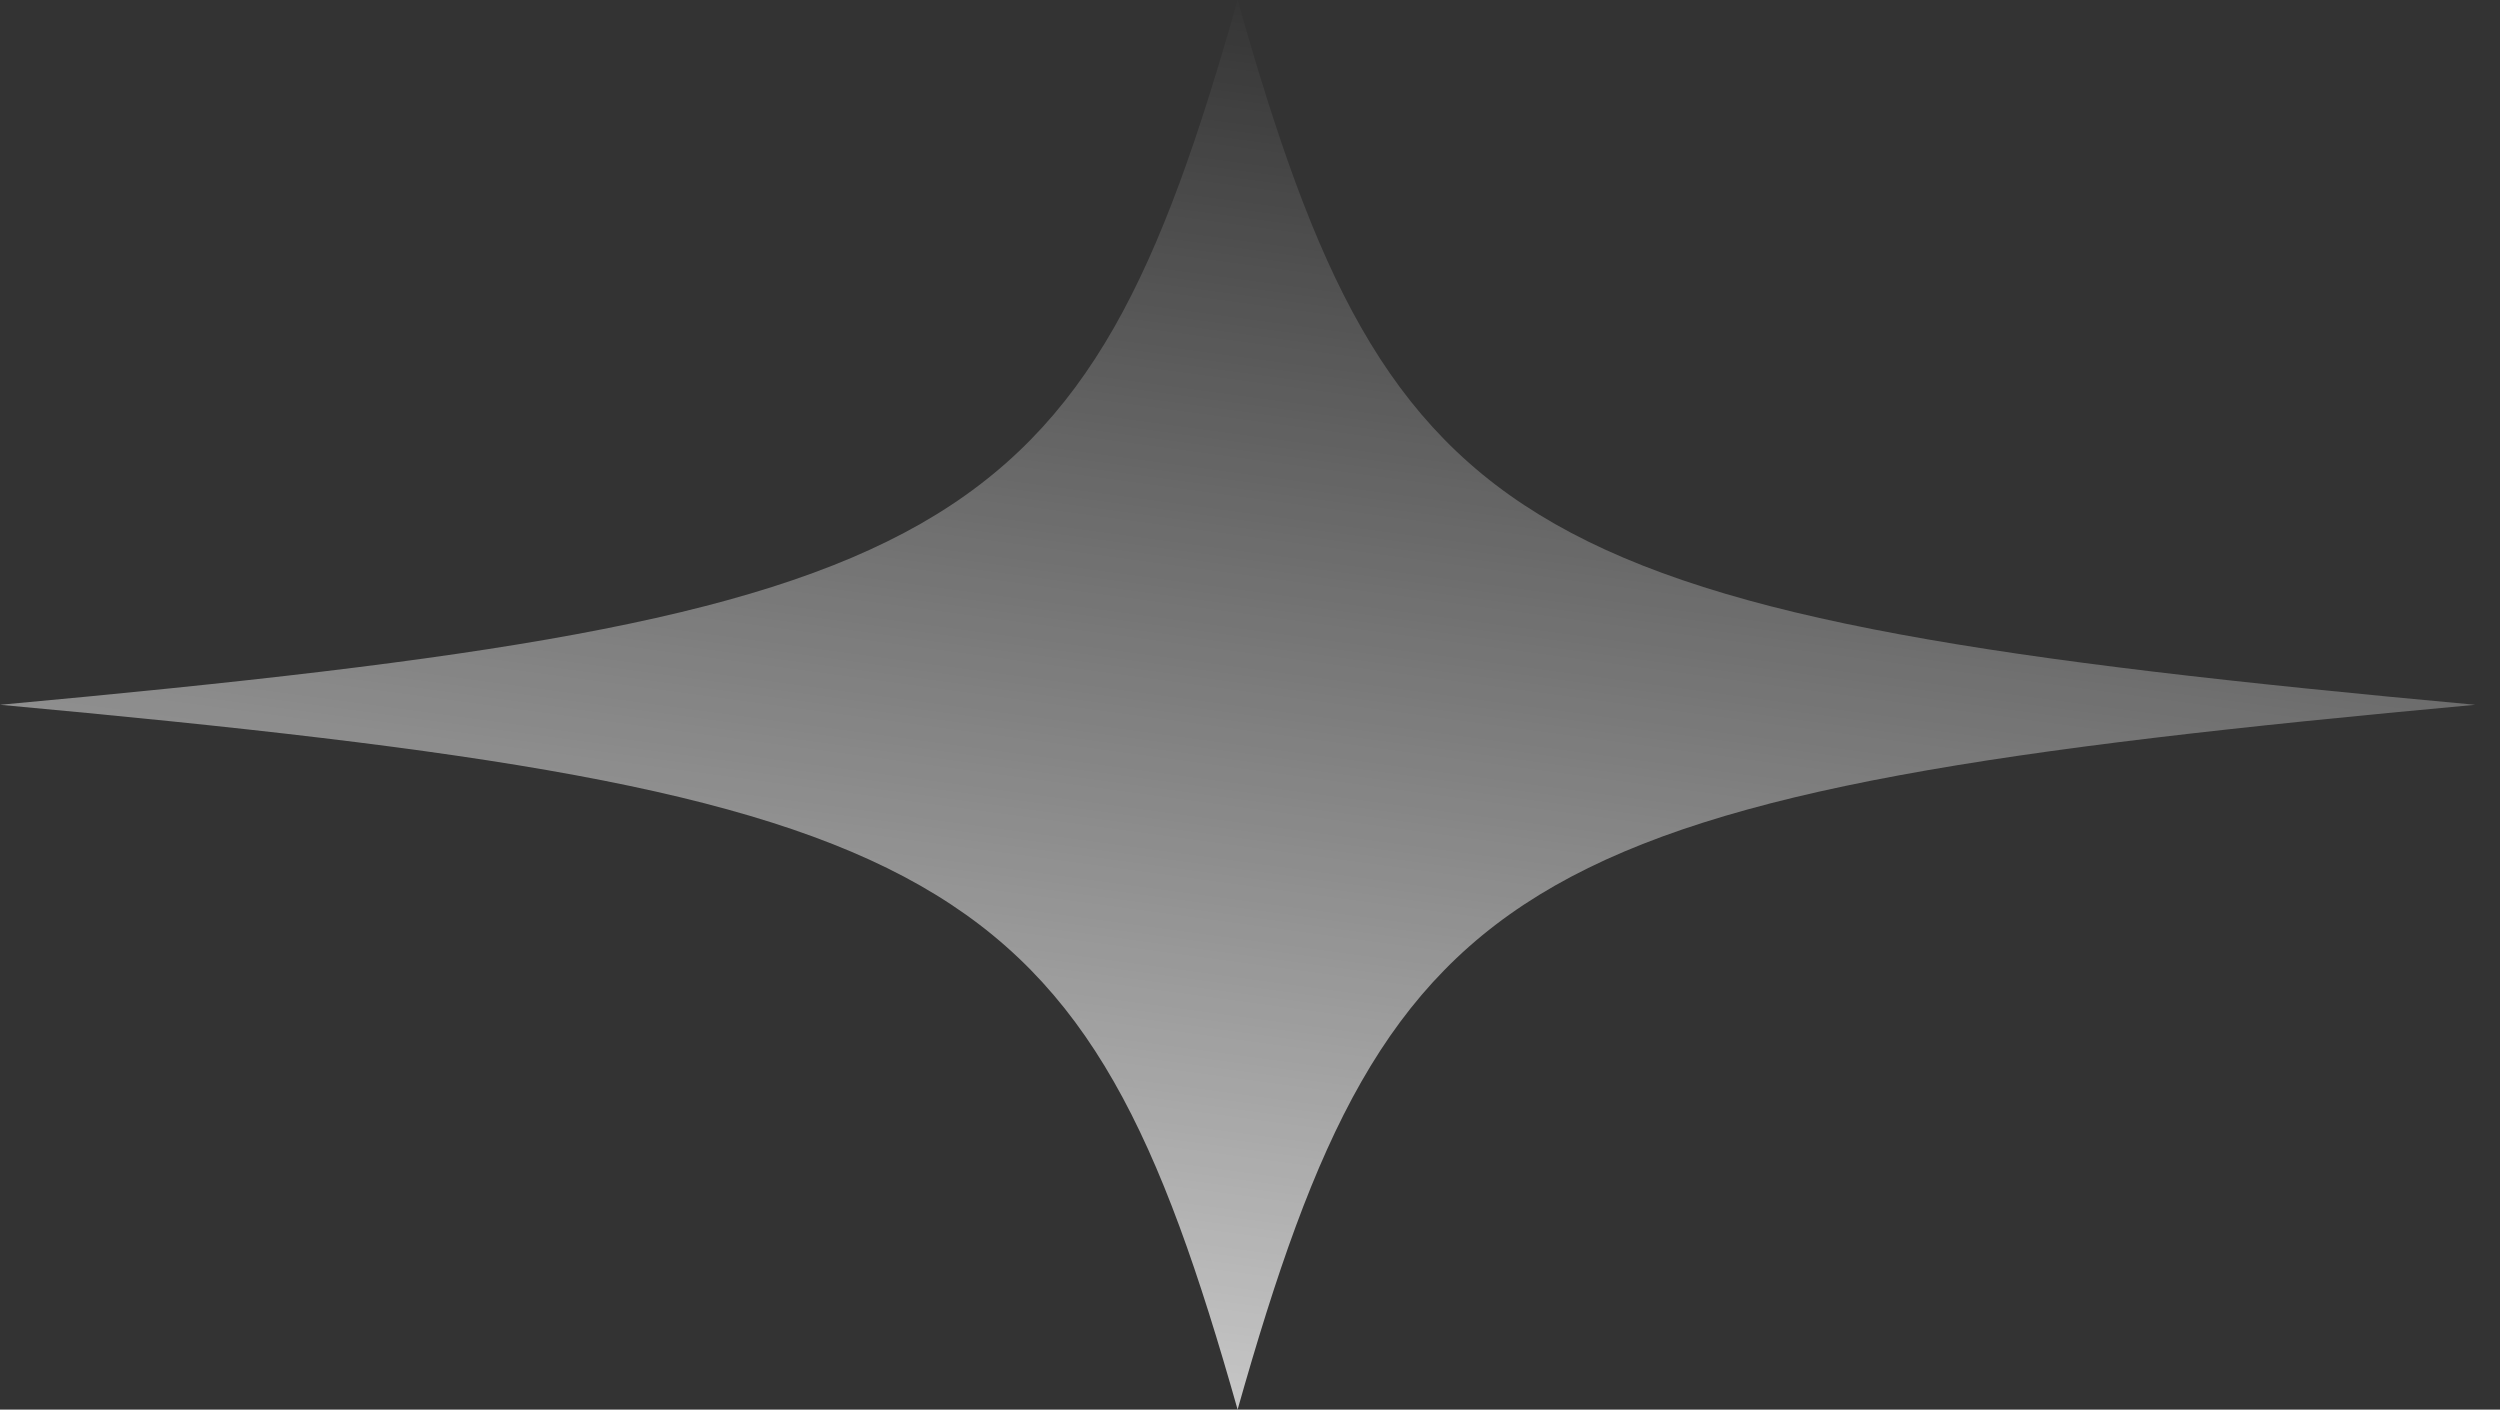 <svg width="94" height="53" viewBox="0 0 94 53" fill="none" xmlns="http://www.w3.org/2000/svg">
<rect x="0" y="0" width="94" height="53" fill="#333333" stroke="none"/>
<path fill-rule="evenodd" clip-rule="evenodd" d="M93.069 26.5C57.045 29.806 52.34 32.485 46.534 53C40.729 32.485 36.024 29.806 0 26.5C36.024 23.194 40.729 20.515 46.534 0C52.34 20.515 57.045 23.194 93.069 26.5Z" fill="url(#paint0_linear_0_416)"/>
<defs>
<linearGradient id="paint0_linear_0_416" x1="-14.678" y1="-8.302" x2="-24.489" y2="64.039" gradientUnits="userSpaceOnUse">
<stop stop-color="white" stop-opacity="0.01"/>
<stop offset="1" stop-color="white"/>
</linearGradient>
</defs>
</svg>
